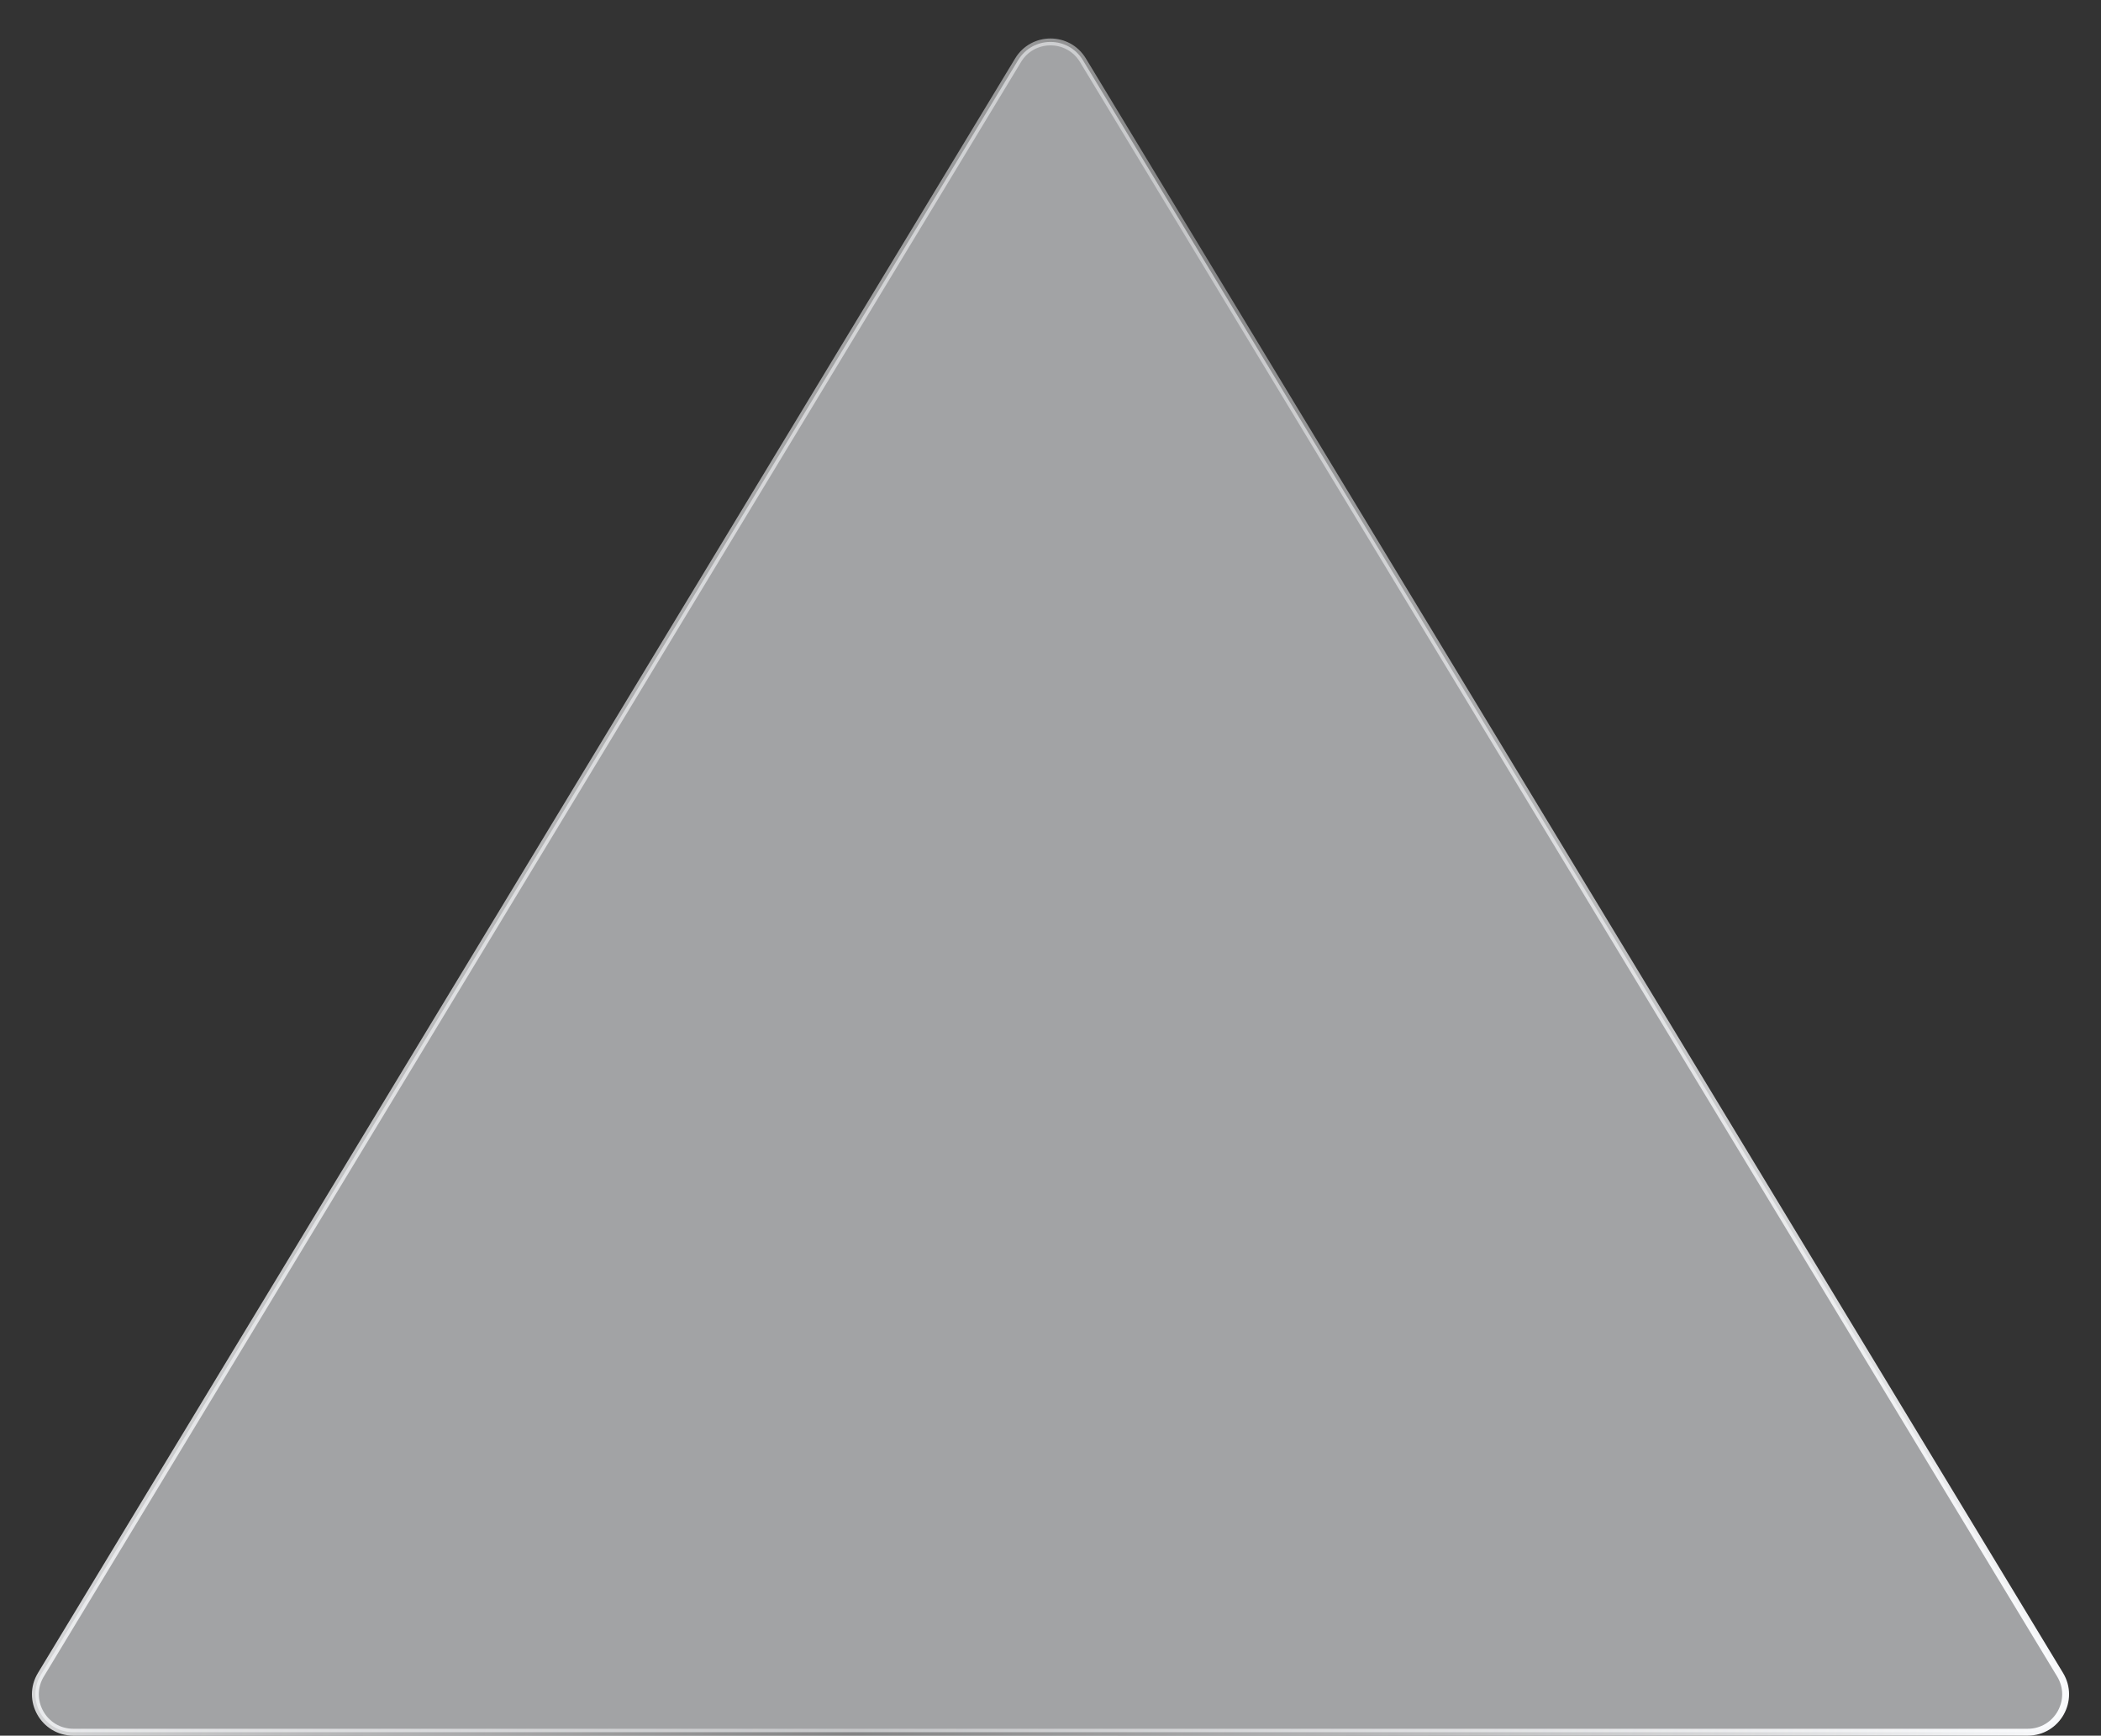 <svg width="305" height="252" fill="none" xmlns="http://www.w3.org/2000/svg"><rect width="100%" height="100%" fill="#333333" stroke="none"/><path d="M147.795 8.741c2.14-3.536 7.27-3.536 9.41 0l141.856 234.411c2.219 3.666-.421 8.348-4.705 8.348H10.644c-4.284 0-6.924-4.682-4.705-8.348L147.795 8.742z" fill="#EDEFF2" fill-opacity=".6" stroke="url(#paint0_linear_3003_41450)"/><defs><linearGradient id="paint0_linear_3003_41450" x1="0" y1="0" x2="344.019" y2="76.477" gradientUnits="userSpaceOnUse"><stop stop-color="#FCFDFF"/><stop offset=".498" stop-color="#FCFDFF" stop-opacity=".4"/><stop offset="1" stop-color="#FCFDFF"/></linearGradient></defs></svg>